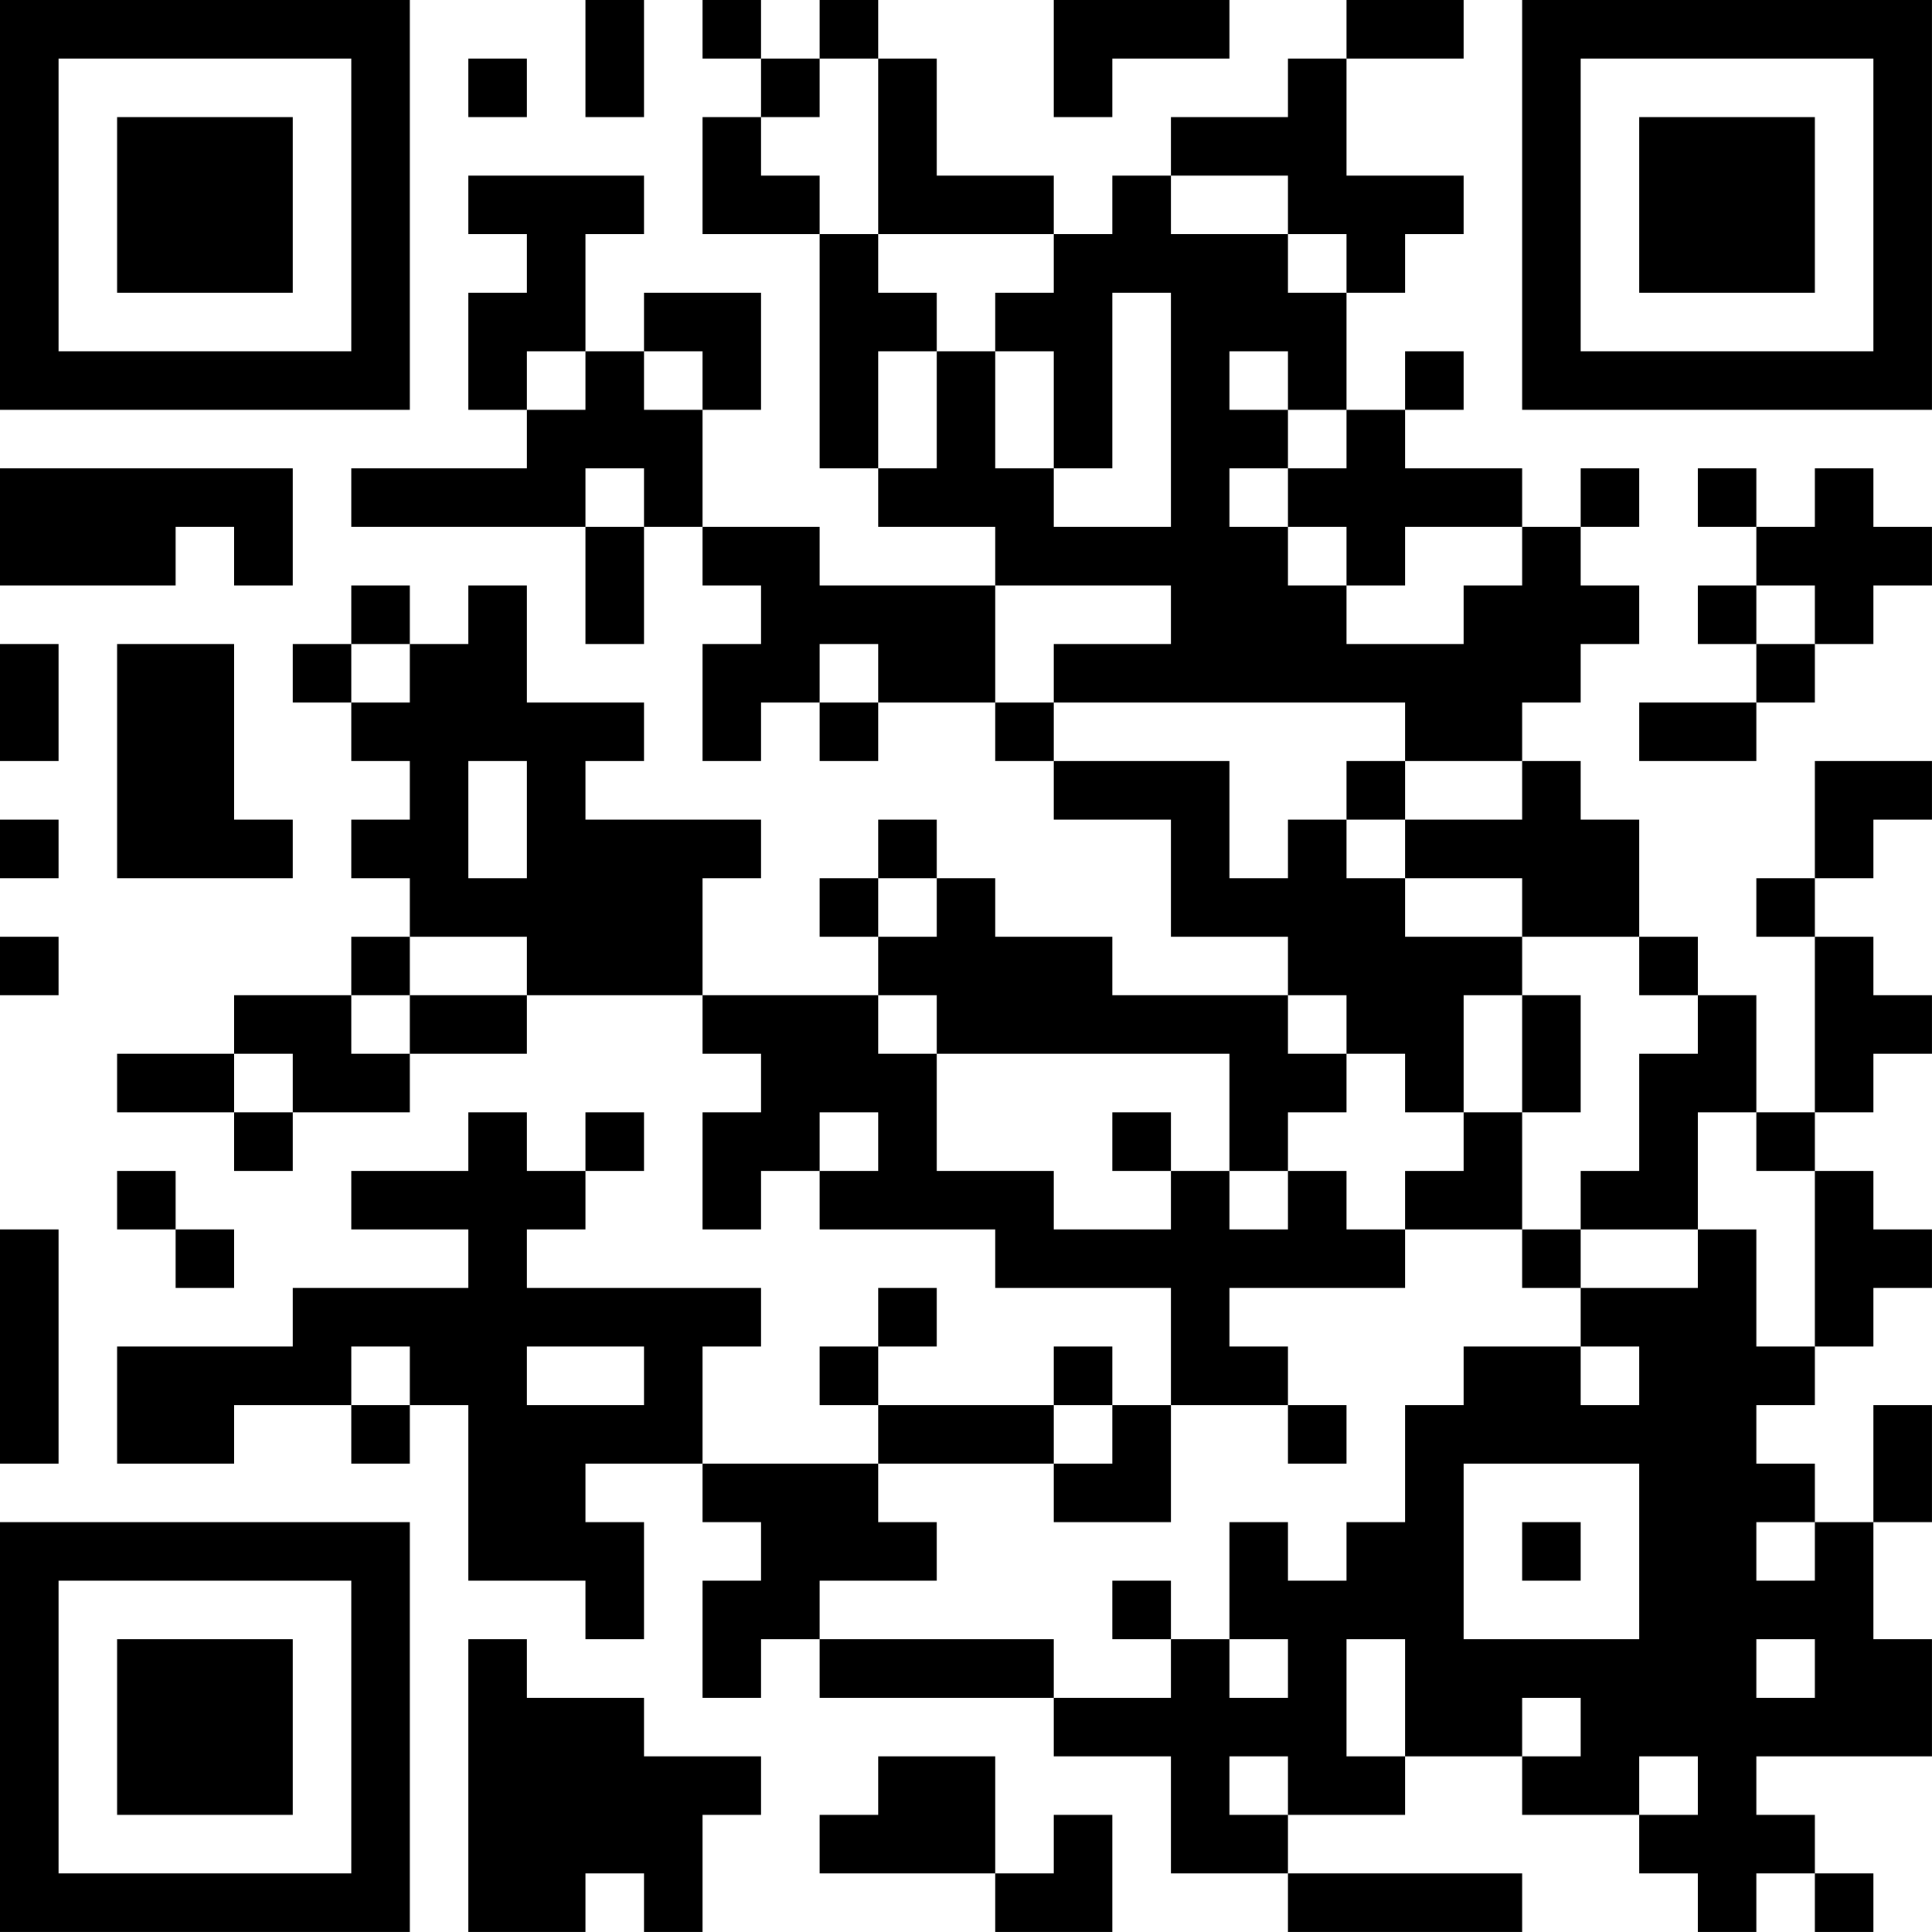 <?xml version="1.0" encoding="UTF-8"?>
<svg xmlns="http://www.w3.org/2000/svg" version="1.1" width="400" height="400" viewBox="0 0 400 400"><rect x="0" y="0" width="400" height="400" fill="#ffffff"/><g transform="scale(12.121)"><g transform="translate(0,0)"><path fill-rule="evenodd" d="M10 0L10 2L11 2L11 0ZM12 0L12 1L13 1L13 2L12 2L12 4L14 4L14 8L15 8L15 9L17 9L17 10L14 10L14 9L12 9L12 7L13 7L13 5L11 5L11 6L10 6L10 4L11 4L11 3L8 3L8 4L9 4L9 5L8 5L8 7L9 7L9 8L6 8L6 9L10 9L10 11L11 11L11 9L12 9L12 10L13 10L13 11L12 11L12 13L13 13L13 12L14 12L14 13L15 13L15 12L17 12L17 13L18 13L18 14L20 14L20 16L22 16L22 17L19 17L19 16L17 16L17 15L16 15L16 14L15 14L15 15L14 15L14 16L15 16L15 17L12 17L12 15L13 15L13 14L10 14L10 13L11 13L11 12L9 12L9 10L8 10L8 11L7 11L7 10L6 10L6 11L5 11L5 12L6 12L6 13L7 13L7 14L6 14L6 15L7 15L7 16L6 16L6 17L4 17L4 18L2 18L2 19L4 19L4 20L5 20L5 19L7 19L7 18L9 18L9 17L12 17L12 18L13 18L13 19L12 19L12 21L13 21L13 20L14 20L14 21L17 21L17 22L20 22L20 24L19 24L19 23L18 23L18 24L15 24L15 23L16 23L16 22L15 22L15 23L14 23L14 24L15 24L15 25L12 25L12 23L13 23L13 22L9 22L9 21L10 21L10 20L11 20L11 19L10 19L10 20L9 20L9 19L8 19L8 20L6 20L6 21L8 21L8 22L5 22L5 23L2 23L2 25L4 25L4 24L6 24L6 25L7 25L7 24L8 24L8 27L10 27L10 28L11 28L11 26L10 26L10 25L12 25L12 26L13 26L13 27L12 27L12 29L13 29L13 28L14 28L14 29L18 29L18 30L20 30L20 32L22 32L22 33L26 33L26 32L22 32L22 31L24 31L24 30L26 30L26 31L28 31L28 32L29 32L29 33L30 33L30 32L31 32L31 33L32 33L32 32L31 32L31 31L30 31L30 30L33 30L33 28L32 28L32 26L33 26L33 24L32 24L32 26L31 26L31 25L30 25L30 24L31 24L31 23L32 23L32 22L33 22L33 21L32 21L32 20L31 20L31 19L32 19L32 18L33 18L33 17L32 17L32 16L31 16L31 15L32 15L32 14L33 14L33 13L31 13L31 15L30 15L30 16L31 16L31 19L30 19L30 17L29 17L29 16L28 16L28 14L27 14L27 13L26 13L26 12L27 12L27 11L28 11L28 10L27 10L27 9L28 9L28 8L27 8L27 9L26 9L26 8L24 8L24 7L25 7L25 6L24 6L24 7L23 7L23 5L24 5L24 4L25 4L25 3L23 3L23 1L25 1L25 0L23 0L23 1L22 1L22 2L20 2L20 3L19 3L19 4L18 4L18 3L16 3L16 1L15 1L15 0L14 0L14 1L13 1L13 0ZM18 0L18 2L19 2L19 1L21 1L21 0ZM8 1L8 2L9 2L9 1ZM14 1L14 2L13 2L13 3L14 3L14 4L15 4L15 5L16 5L16 6L15 6L15 8L16 8L16 6L17 6L17 8L18 8L18 9L20 9L20 5L19 5L19 8L18 8L18 6L17 6L17 5L18 5L18 4L15 4L15 1ZM20 3L20 4L22 4L22 5L23 5L23 4L22 4L22 3ZM9 6L9 7L10 7L10 6ZM11 6L11 7L12 7L12 6ZM21 6L21 7L22 7L22 8L21 8L21 9L22 9L22 10L23 10L23 11L25 11L25 10L26 10L26 9L24 9L24 10L23 10L23 9L22 9L22 8L23 8L23 7L22 7L22 6ZM0 8L0 10L3 10L3 9L4 9L4 10L5 10L5 8ZM10 8L10 9L11 9L11 8ZM29 8L29 9L30 9L30 10L29 10L29 11L30 11L30 12L28 12L28 13L30 13L30 12L31 12L31 11L32 11L32 10L33 10L33 9L32 9L32 8L31 8L31 9L30 9L30 8ZM17 10L17 12L18 12L18 13L21 13L21 15L22 15L22 14L23 14L23 15L24 15L24 16L26 16L26 17L25 17L25 19L24 19L24 18L23 18L23 17L22 17L22 18L23 18L23 19L22 19L22 20L21 20L21 18L16 18L16 17L15 17L15 18L16 18L16 20L18 20L18 21L20 21L20 20L21 20L21 21L22 21L22 20L23 20L23 21L24 21L24 22L21 22L21 23L22 23L22 24L20 24L20 26L18 26L18 25L19 25L19 24L18 24L18 25L15 25L15 26L16 26L16 27L14 27L14 28L18 28L18 29L20 29L20 28L21 28L21 29L22 29L22 28L21 28L21 26L22 26L22 27L23 27L23 26L24 26L24 24L25 24L25 23L27 23L27 24L28 24L28 23L27 23L27 22L29 22L29 21L30 21L30 23L31 23L31 20L30 20L30 19L29 19L29 21L27 21L27 20L28 20L28 18L29 18L29 17L28 17L28 16L26 16L26 15L24 15L24 14L26 14L26 13L24 13L24 12L18 12L18 11L20 11L20 10ZM30 10L30 11L31 11L31 10ZM0 11L0 13L1 13L1 11ZM2 11L2 15L5 15L5 14L4 14L4 11ZM6 11L6 12L7 12L7 11ZM14 11L14 12L15 12L15 11ZM8 13L8 15L9 15L9 13ZM23 13L23 14L24 14L24 13ZM0 14L0 15L1 15L1 14ZM15 15L15 16L16 16L16 15ZM0 16L0 17L1 17L1 16ZM7 16L7 17L6 17L6 18L7 18L7 17L9 17L9 16ZM26 17L26 19L25 19L25 20L24 20L24 21L26 21L26 22L27 22L27 21L26 21L26 19L27 19L27 17ZM4 18L4 19L5 19L5 18ZM14 19L14 20L15 20L15 19ZM19 19L19 20L20 20L20 19ZM2 20L2 21L3 21L3 22L4 22L4 21L3 21L3 20ZM0 21L0 25L1 25L1 21ZM6 23L6 24L7 24L7 23ZM9 23L9 24L11 24L11 23ZM22 24L22 25L23 25L23 24ZM25 25L25 28L28 28L28 25ZM26 26L26 27L27 27L27 26ZM30 26L30 27L31 27L31 26ZM19 27L19 28L20 28L20 27ZM8 28L8 33L10 33L10 32L11 32L11 33L12 33L12 31L13 31L13 30L11 30L11 29L9 29L9 28ZM23 28L23 30L24 30L24 28ZM30 28L30 29L31 29L31 28ZM26 29L26 30L27 30L27 29ZM15 30L15 31L14 31L14 32L17 32L17 33L19 33L19 31L18 31L18 32L17 32L17 30ZM21 30L21 31L22 31L22 30ZM28 30L28 31L29 31L29 30ZM0 0L0 7L7 7L7 0ZM1 1L1 6L6 6L6 1ZM2 2L2 5L5 5L5 2ZM26 0L26 7L33 7L33 0ZM27 1L27 6L32 6L32 1ZM28 2L28 5L31 5L31 2ZM0 26L0 33L7 33L7 26ZM1 27L1 32L6 32L6 27ZM2 28L2 31L5 31L5 28Z" fill="#000000"/></g></g></svg>
